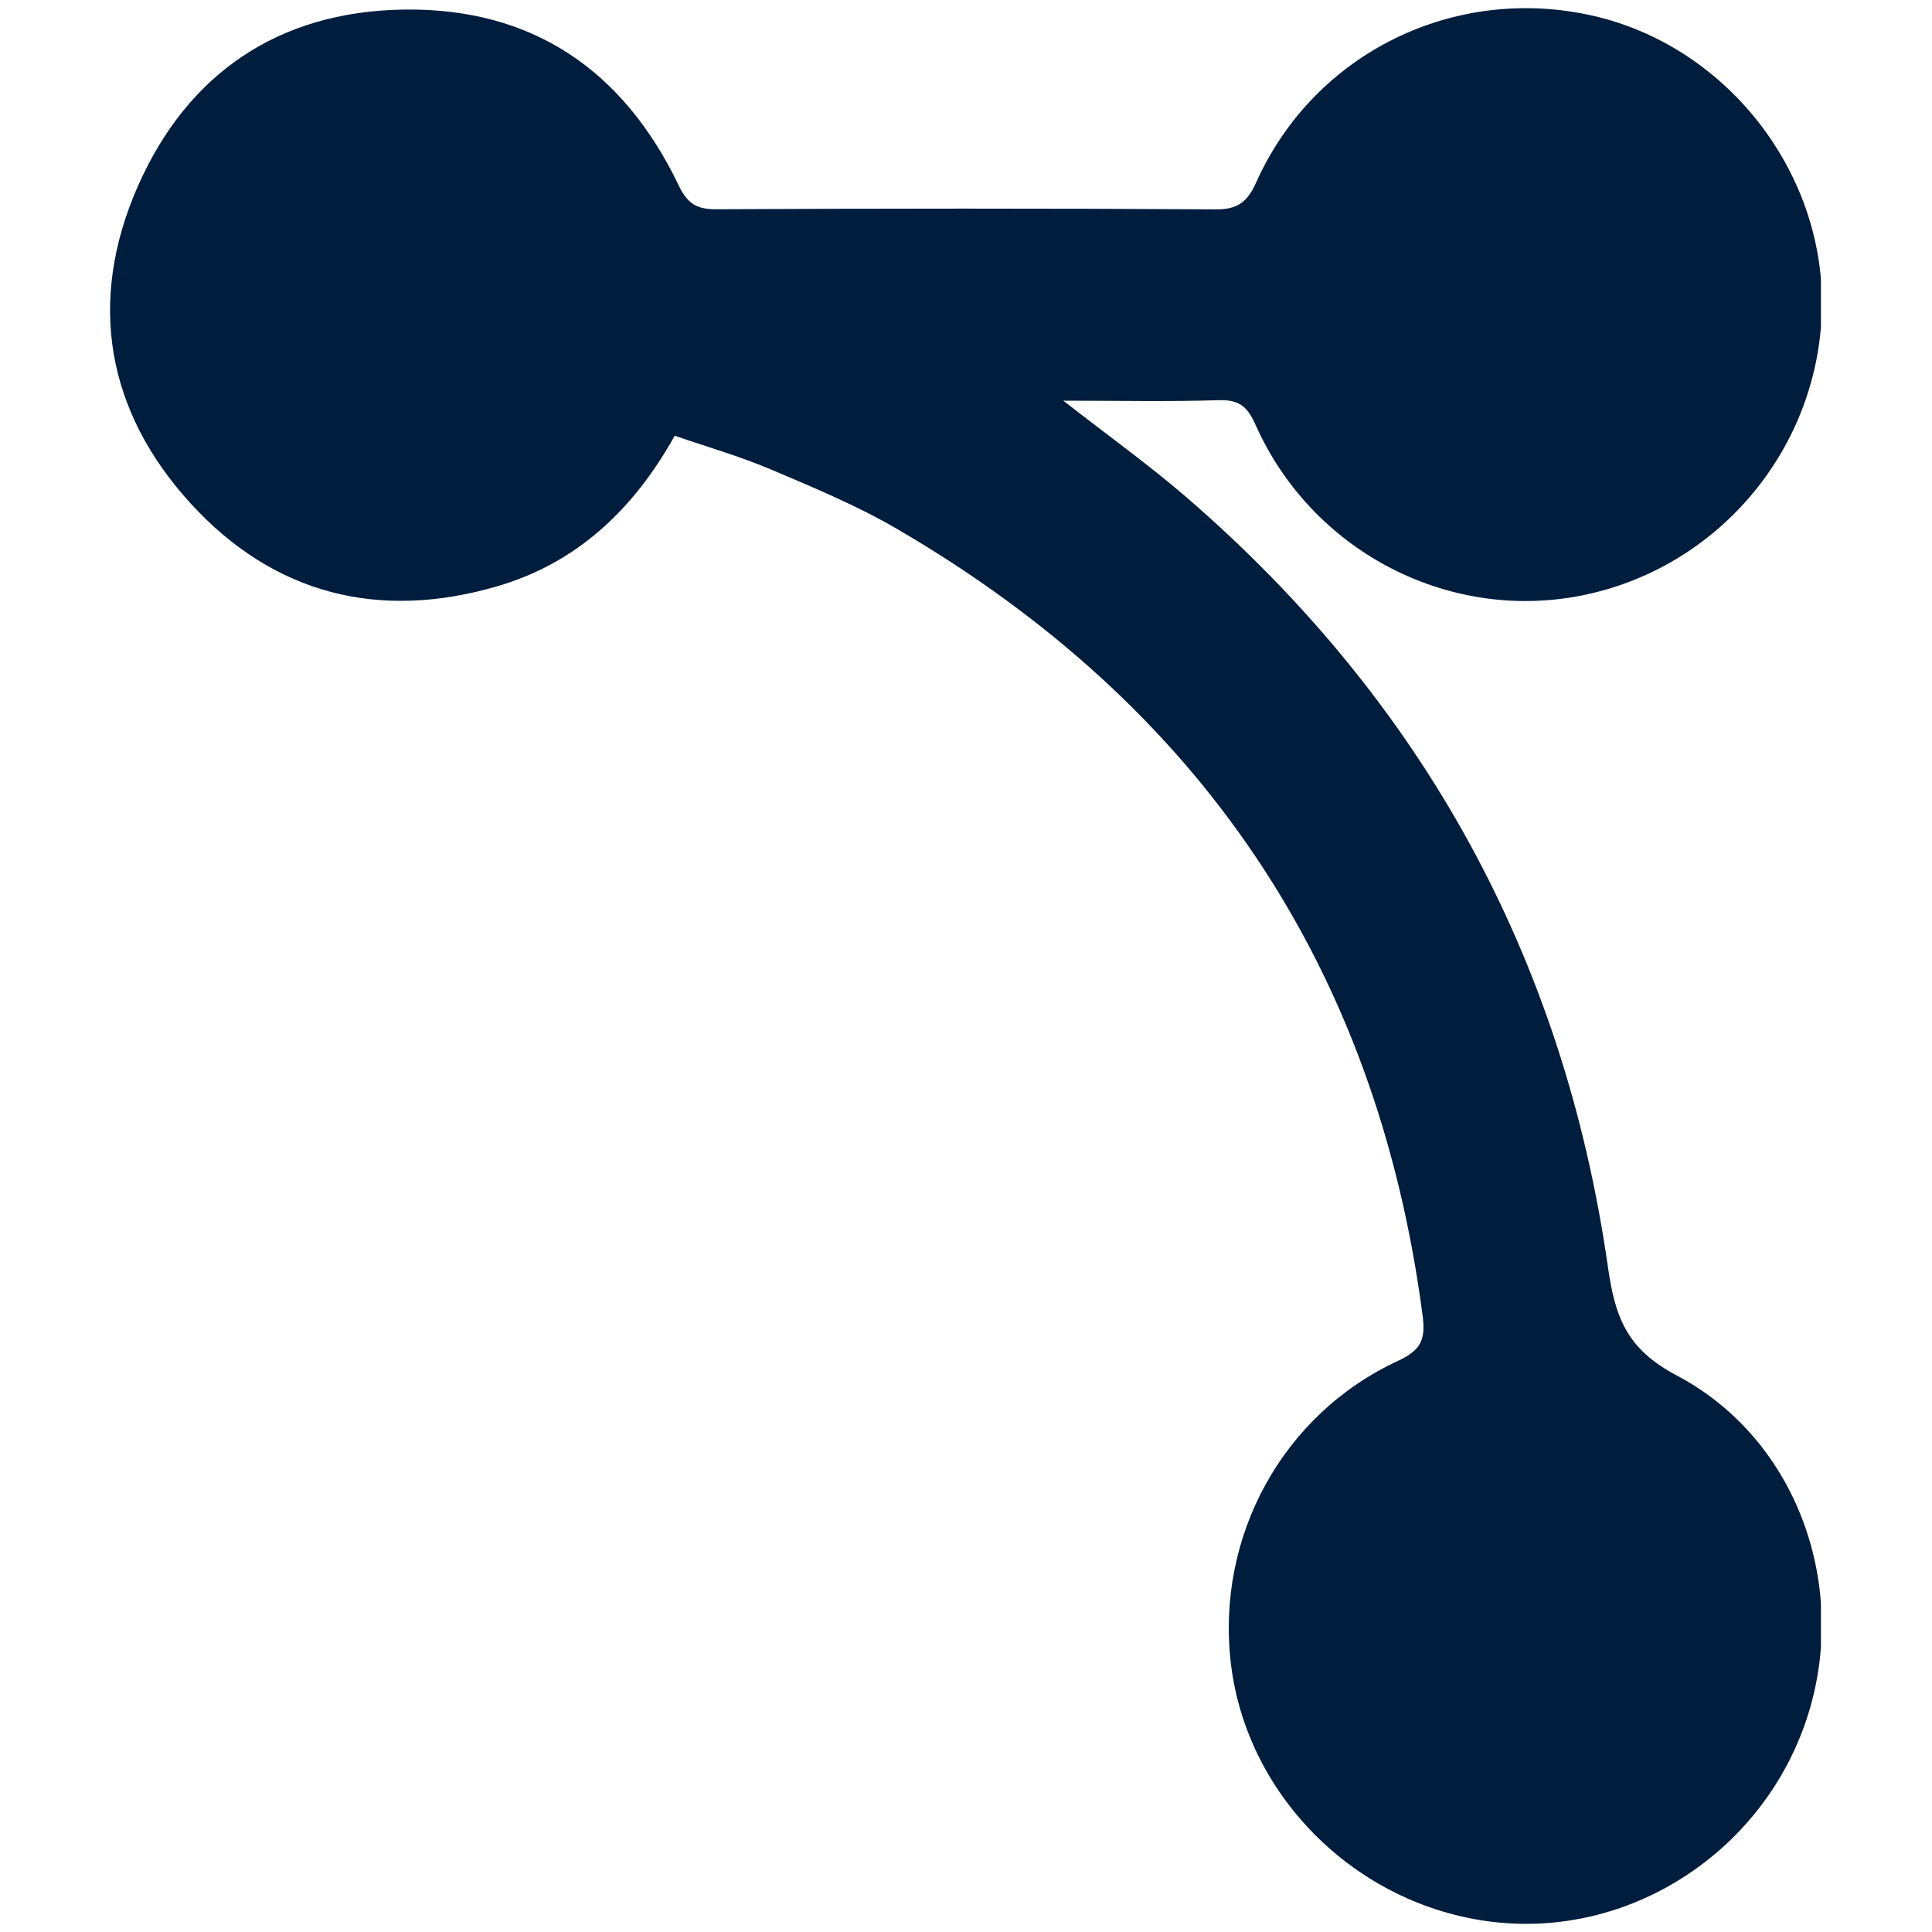 <svg xmlns="http://www.w3.org/2000/svg" xmlns:xlink="http://www.w3.org/1999/xlink" width="500" viewBox="0 0 375 375" height="500" preserveAspectRatio="xMidYMid meet"><defs><clipPath id="5526afad54"><path d="M 21.191 1.586 L 353.441 1.586 L 353.441 373.586 L 21.191 373.586 Z M 21.191 1.586 "></path></clipPath></defs><g id="0b6b3c8ad6"><g clip-rule="nonzero" clip-path="url(#5526afad54)"><path style=" stroke:none;fill-rule:nonzero;fill:#001d3d;fill-opacity:1;" d="M 206.391 77.773 C 215.117 84.59 223.047 90.262 230.395 96.613 C 276.156 136.172 303.523 186.016 312.082 245.82 C 313.492 255.66 315.68 261.809 325.48 266.996 C 349.078 279.477 359.031 308.328 350.688 333.594 C 342.285 359.043 317.238 375.66 291.035 373.172 C 264.105 370.613 241.938 349.152 238.891 322.695 C 236.066 298.23 248.91 274.559 271.297 264.168 C 275.914 262.023 276.742 259.973 276.109 255.203 C 267.188 187.5 232.82 136.855 174.039 102.621 C 166.273 98.102 157.871 94.617 149.582 91.098 C 143.617 88.562 137.336 86.773 130.965 84.574 C 123.004 98.824 112.051 109.266 96.496 113.801 C 73.559 120.488 53.18 115.359 37.074 97.793 C 20.645 79.852 16.938 58.52 26.715 36.242 C 36.352 14.301 54.008 2.25 78.27 1.859 C 103.297 1.453 121.004 13.629 131.723 35.965 C 133.414 39.5 135.199 40.637 139.012 40.613 C 171.328 40.465 203.645 40.434 235.965 40.637 C 240.332 40.668 242.141 39.164 243.898 35.25 C 255.184 10.199 282.453 -3.07 309.27 3.078 C 334.922 8.953 353.902 33 353.637 59.301 C 353.367 86.816 333.547 110.535 306.531 115.676 C 280.766 120.57 254.543 106.844 243.688 82.426 C 242.109 78.875 240.477 77.559 236.594 77.676 C 226.996 77.977 217.383 77.773 206.391 77.773 Z M 206.391 77.773 "></path></g></g></svg>
